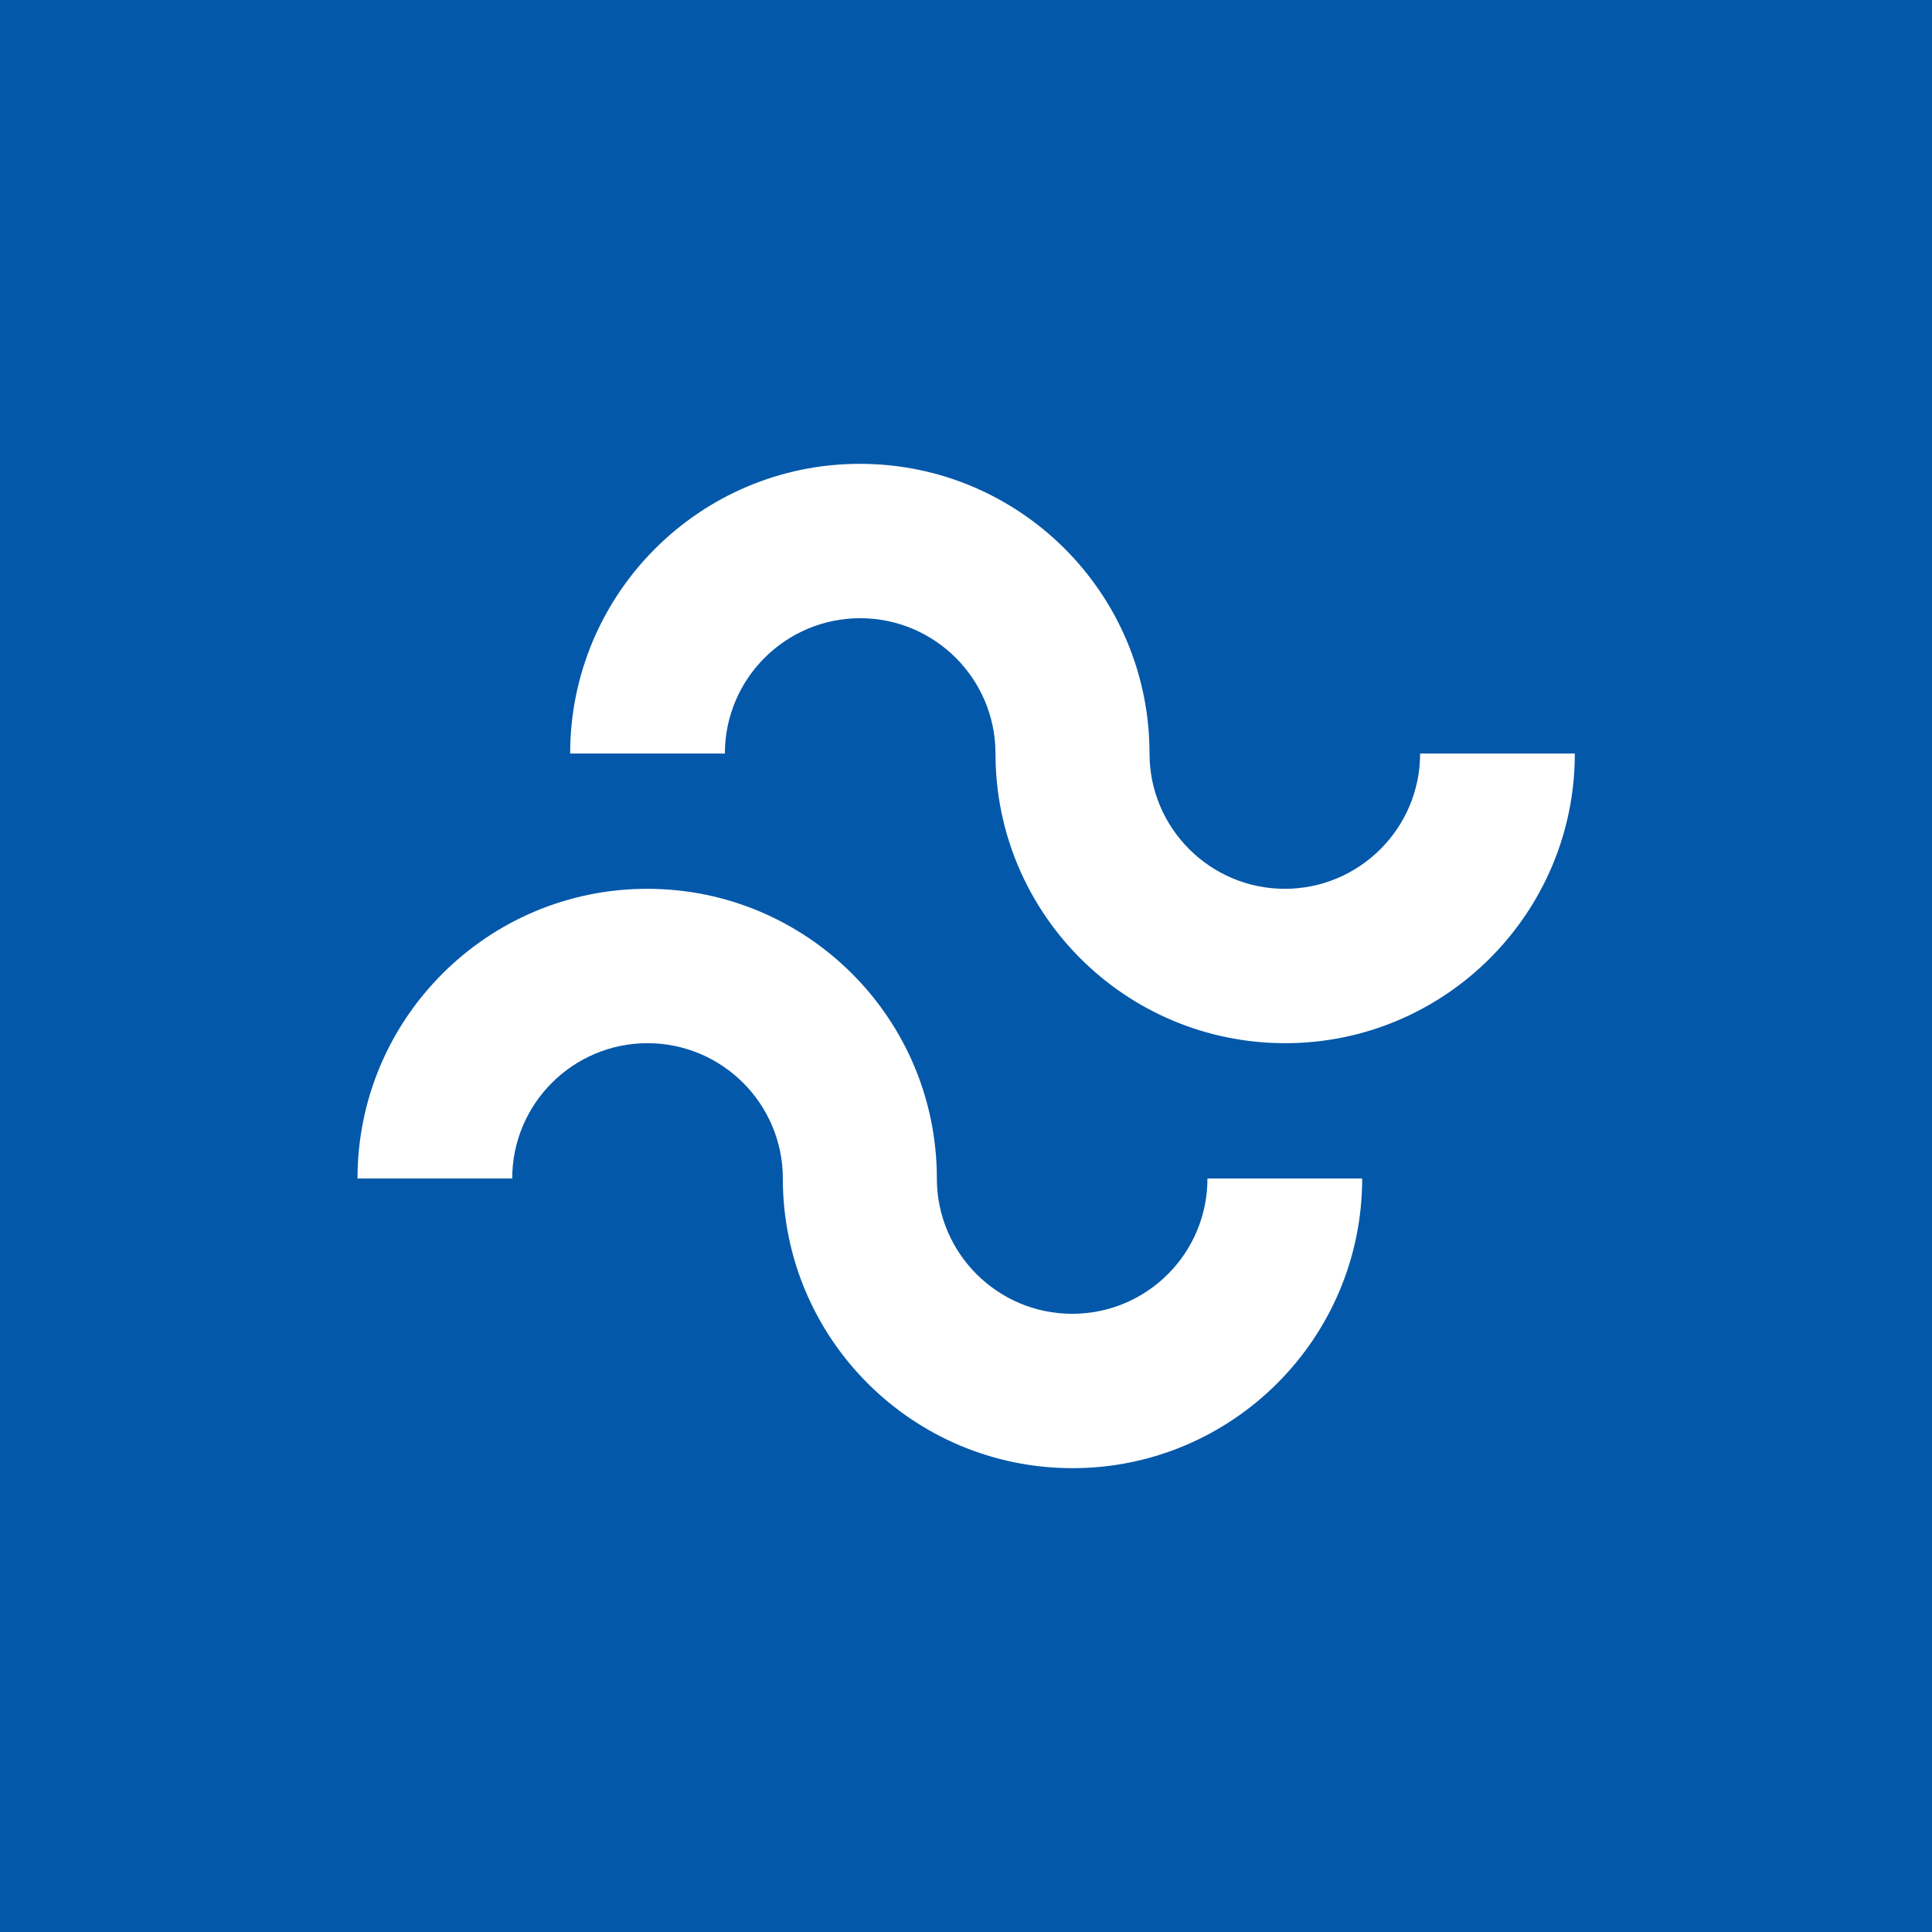 <?xml version="1.0" encoding="UTF-8"?>
<svg id="Layer_1" xmlns="http://www.w3.org/2000/svg" version="1.1" viewBox="0 0 566.9 566.9">
  <!-- Generator: Adobe Illustrator 29.1.0, SVG Export Plug-In . SVG Version: 2.1.0 Build 142)  -->
  <defs>
    <style>
      .st0 {
        fill: none;
      }

      .st1 {
        fill: #0358a9;
      }

      .st2 {
        fill: #fff;
      }
    </style>
  </defs>
  <rect class="st1" width="566.9" height="566.9"/>
  <g>
    <path class="st2" d="M416.7,221.1h0c0,21.9-17.8,39.7-39.7,39.7s-39.7-17.8-39.7-39.7c0-47-38.1-85-85-85s-85,38.1-85,85h45.4c0-21.9,17.8-39.7,39.7-39.7s39.7,17.8,39.7,39.7c0,47,38.1,85,85,85s85-38.1,85-85h-45.4Z"/>
    <path class="st2" d="M314.6,385.5c-21.9,0-39.7-17.8-39.7-39.7,0-47-38.1-85-85-85s-85,38.1-85,85h45.4c0-21.9,17.8-39.7,39.7-39.7s39.7,17.8,39.7,39.7c0,47,38.1,85,85,85s85-38.1,85-85h-45.4c0,21.9-17.7,39.7-39.7,39.7Z"/>
  </g>
  <rect id="SVGID" class="st0" width="566.9" height="566.9"/>
  <rect id="SVGID1" data-name="SVGID" class="st0" width="566.9" height="566.9"/>
</svg>